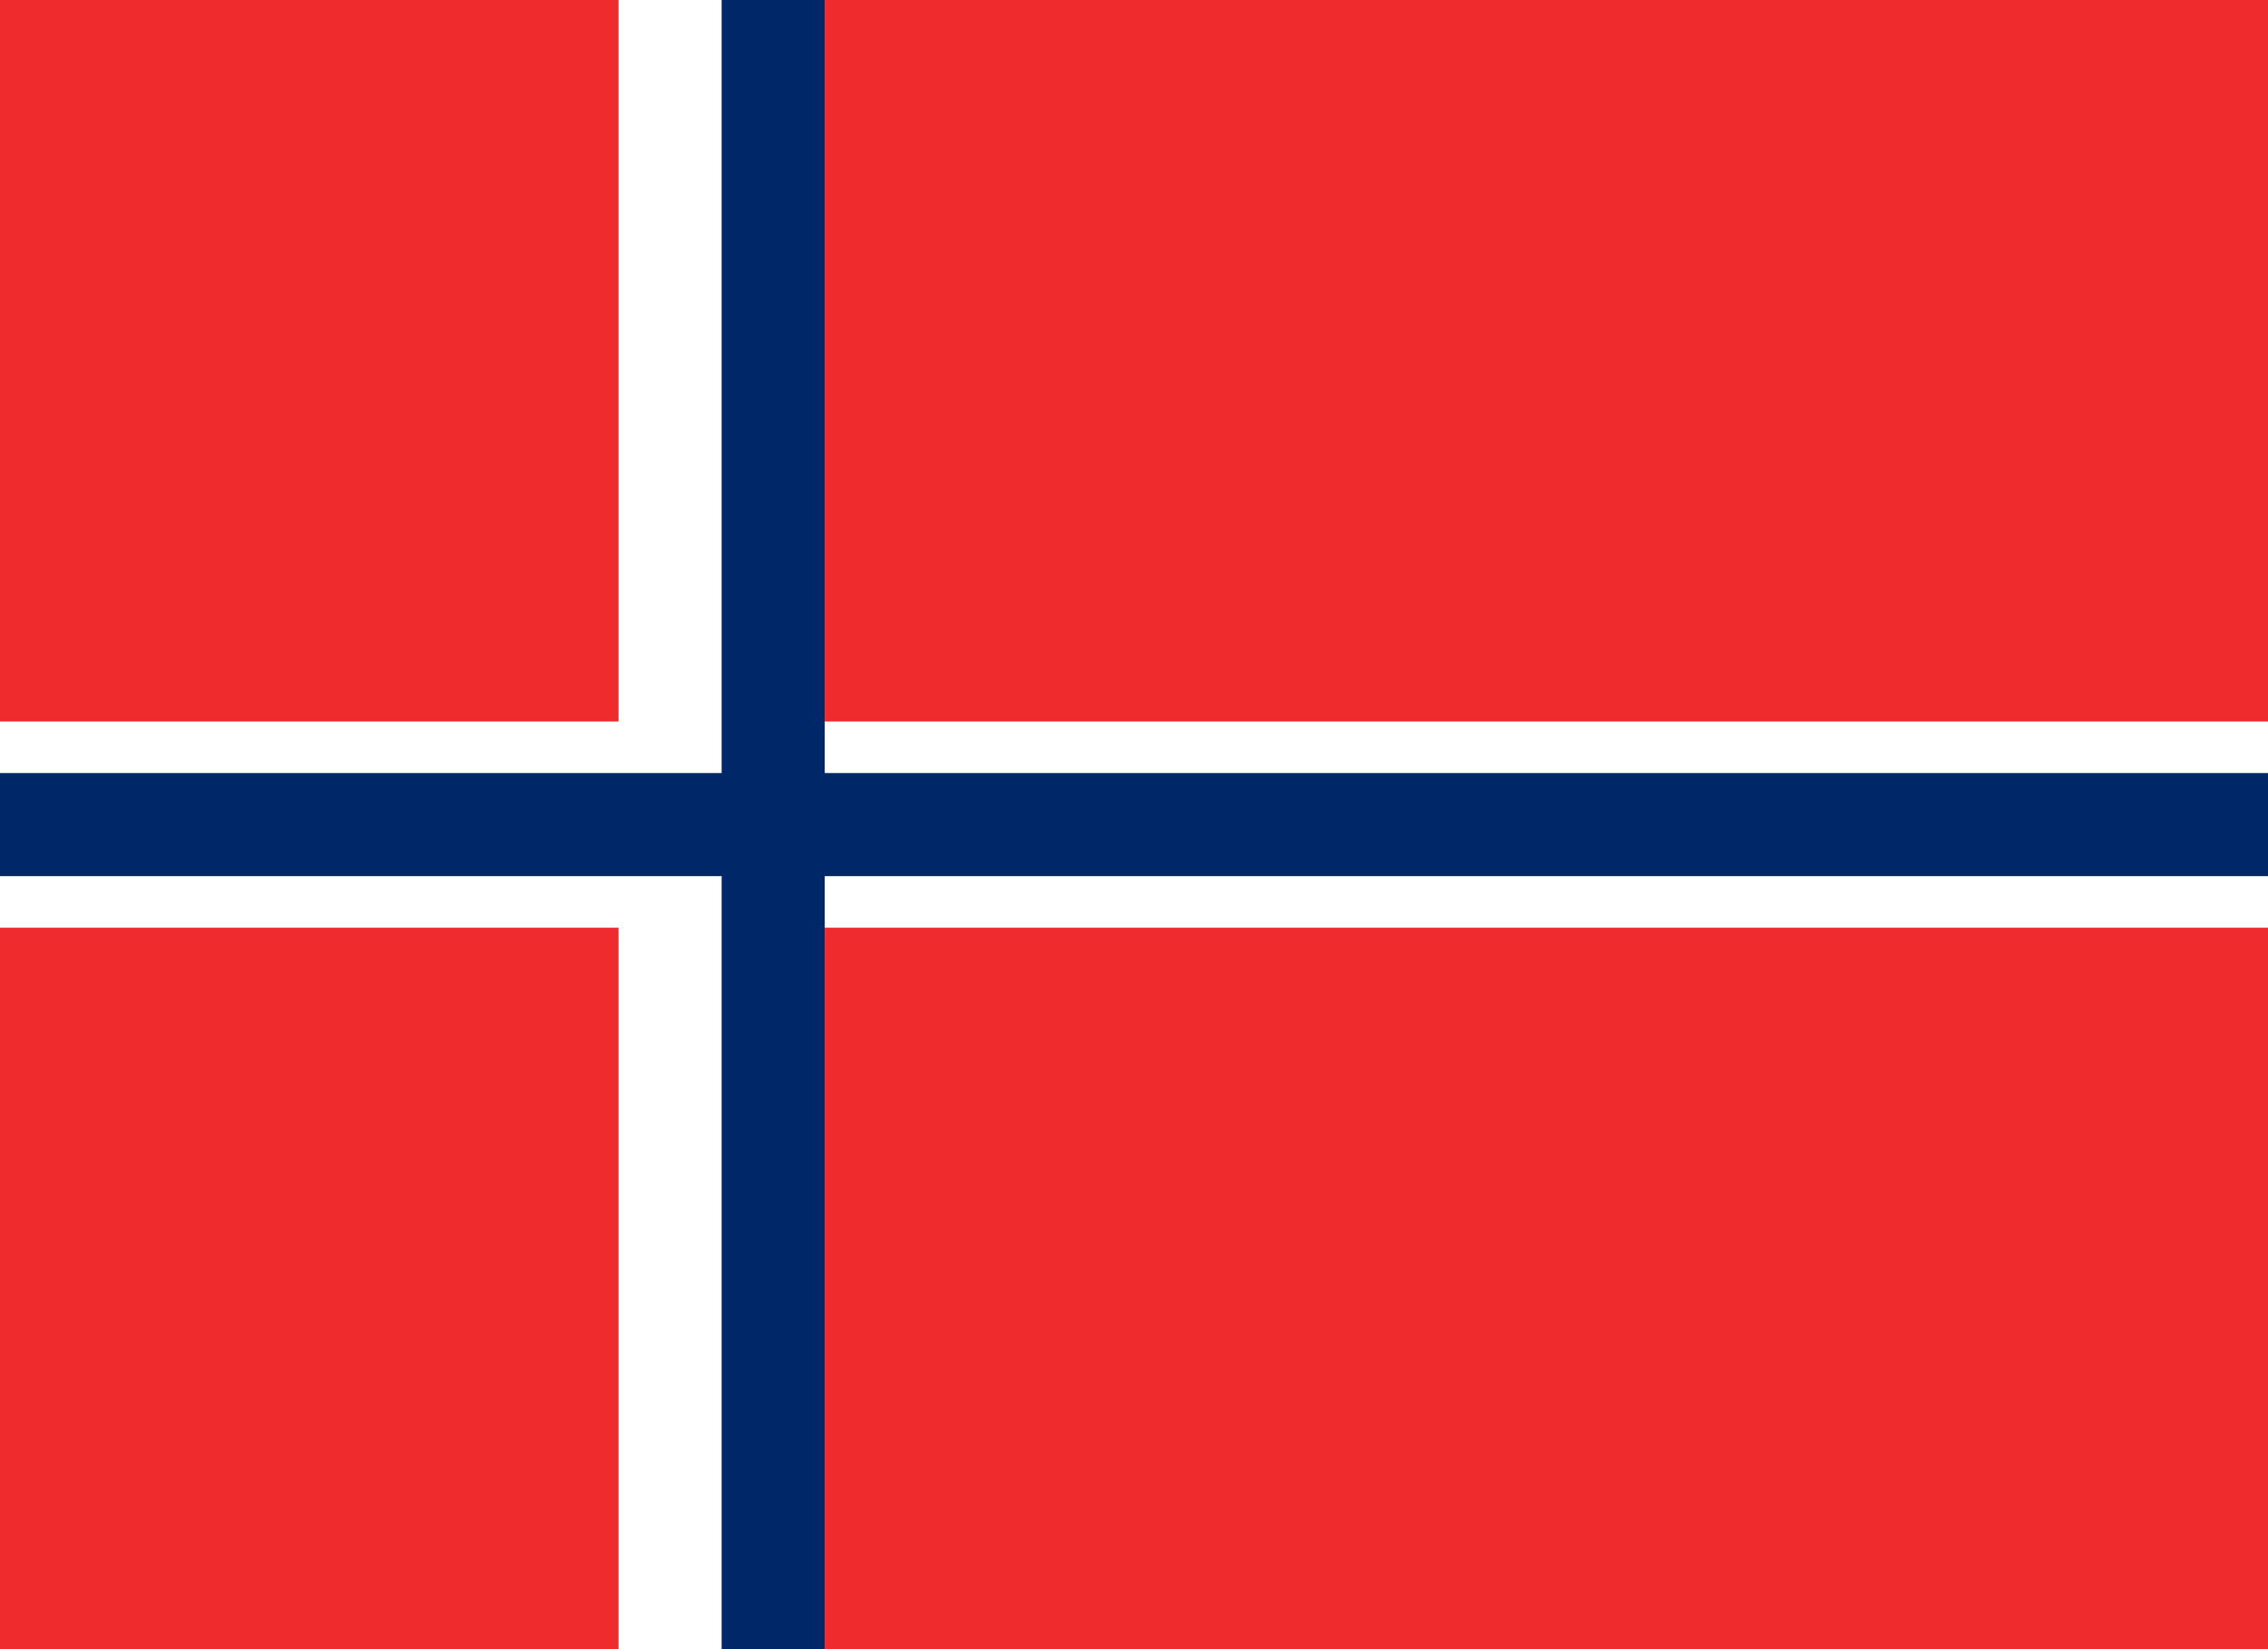 <svg xmlns="http://www.w3.org/2000/svg" viewBox="0 0 22 16">
<rect width="22" height="16" fill="#ef2b2d"/>
<rect x="6" y="0" width="2" height="16" fill="#fff"/>
<rect x="0" y="7" width="22" height="2" fill="#fff"/>
<rect x="7" y="0" width="1" height="16" fill="#002868"/>
<rect x="0" y="7.5" width="22" height="1" fill="#002868"/>
</svg>